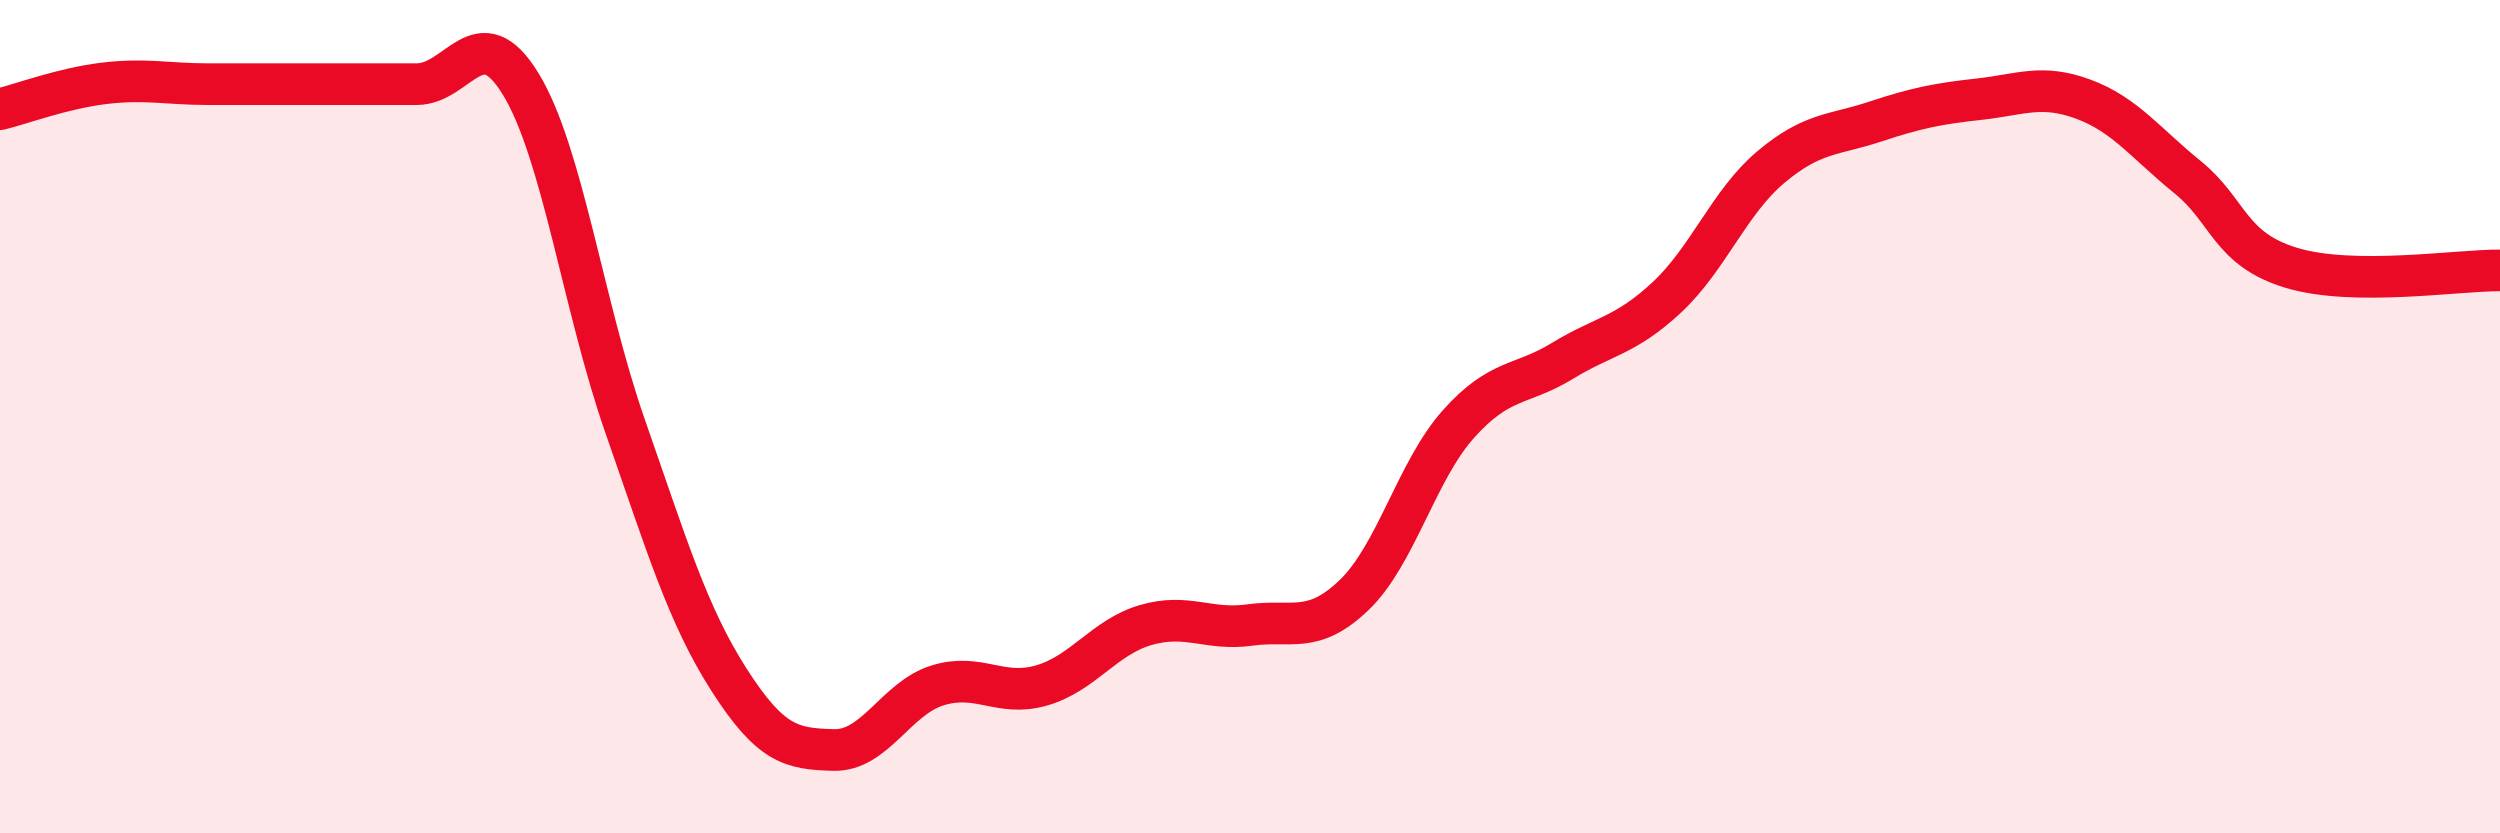 
    <svg width="60" height="20" viewBox="0 0 60 20" xmlns="http://www.w3.org/2000/svg">
      <path
        d="M 0,2.62 C 0.5,2.5 1.5,2.12 2.5,2 C 3.5,1.88 4,2.02 5,2.02 C 6,2.02 6.5,2.02 7.5,2.02 C 8.5,2.02 9,2.02 10,2.02 C 11,2.02 11.5,0.38 12.5,2.02 C 13.5,3.66 14,7.36 15,10.22 C 16,13.08 16.5,14.76 17.5,16.32 C 18.5,17.88 19,17.97 20,18 C 21,18.03 21.5,16.76 22.5,16.45 C 23.5,16.14 24,16.74 25,16.45 C 26,16.16 26.5,15.29 27.5,15 C 28.5,14.71 29,15.14 30,15 C 31,14.86 31.5,15.24 32.5,14.28 C 33.5,13.32 34,11.3 35,10.18 C 36,9.06 36.5,9.27 37.5,8.66 C 38.5,8.05 39,8.07 40,7.14 C 41,6.21 41.5,4.85 42.5,4.01 C 43.5,3.17 44,3.25 45,2.92 C 46,2.59 46.5,2.49 47.5,2.38 C 48.5,2.27 49,2.01 50,2.38 C 51,2.75 51.5,3.44 52.5,4.25 C 53.5,5.06 53.5,5.98 55,6.43 C 56.5,6.88 59,6.48 60,6.49L60 20L0 20Z"
        fill="#EB0A25"
        opacity="0.1"
        stroke-linecap="round"
        stroke-linejoin="round"
      />
      <path
        d="M 0,2.62 C 0.5,2.5 1.5,2.12 2.5,2 C 3.5,1.88 4,2.02 5,2.02 C 6,2.02 6.5,2.02 7.5,2.02 C 8.5,2.02 9,2.02 10,2.02 C 11,2.02 11.5,0.38 12.5,2.02 C 13.5,3.66 14,7.36 15,10.22 C 16,13.08 16.5,14.76 17.5,16.32 C 18.5,17.88 19,17.97 20,18 C 21,18.03 21.5,16.76 22.5,16.45 C 23.5,16.14 24,16.74 25,16.45 C 26,16.16 26.5,15.29 27.5,15 C 28.5,14.71 29,15.14 30,15 C 31,14.86 31.5,15.24 32.5,14.28 C 33.5,13.32 34,11.3 35,10.18 C 36,9.06 36.5,9.27 37.5,8.66 C 38.5,8.05 39,8.07 40,7.14 C 41,6.21 41.5,4.85 42.5,4.01 C 43.5,3.17 44,3.25 45,2.92 C 46,2.59 46.5,2.49 47.5,2.38 C 48.5,2.27 49,2.01 50,2.38 C 51,2.75 51.5,3.44 52.5,4.25 C 53.5,5.06 53.5,5.98 55,6.43 C 56.5,6.88 59,6.48 60,6.49"
        stroke="#EB0A25"
        stroke-width="1"
        fill="none"
        stroke-linecap="round"
        stroke-linejoin="round"
      />
    </svg>
  
